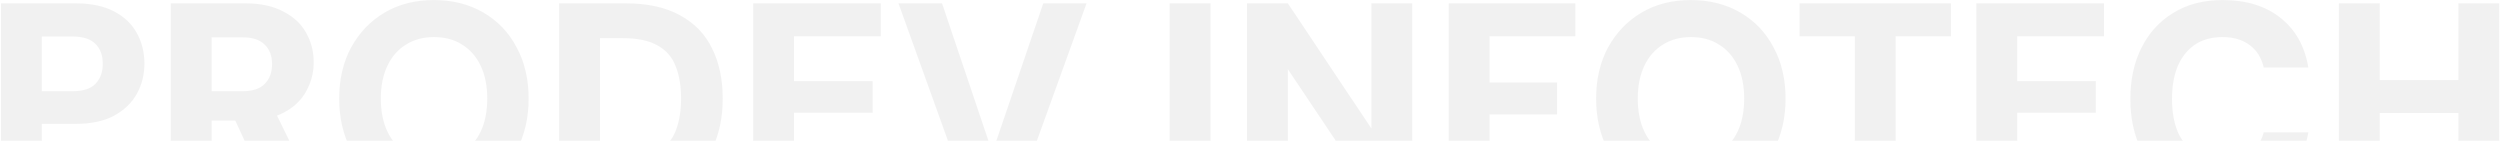 <svg width="1883" height="106" viewBox="0 0 1883 106" fill="none" xmlns="http://www.w3.org/2000/svg">
<path d="M0.735 146V2.5H56.495C68.248 2.5 77.952 4.482 85.605 8.445C93.395 12.408 99.203 17.875 103.03 24.845C106.857 31.678 108.77 39.4 108.77 48.01C108.77 56.073 106.925 63.522 103.235 70.355C99.545 77.188 93.873 82.723 86.22 86.96C78.567 91.197 68.658 93.315 56.495 93.315H31.485V146H0.735ZM31.485 68.715H54.445C62.508 68.715 68.317 66.87 71.87 63.18C75.56 59.353 77.405 54.297 77.405 48.01C77.405 41.587 75.56 36.598 71.87 33.045C68.317 29.355 62.508 27.51 54.445 27.51H31.485V68.715ZM128.66 146V2.5H184.42C196.036 2.5 205.671 4.55 213.325 8.65C221.115 12.613 226.855 17.943 230.545 24.64C234.371 31.337 236.285 38.785 236.285 46.985C236.285 54.638 234.44 61.813 230.75 68.51C227.196 75.207 221.593 80.605 213.94 84.705C206.286 88.805 196.378 90.855 184.215 90.855H159.41V146H128.66ZM202.665 146L173.76 83.27H206.765L237.515 146H202.665ZM159.41 68.715H182.575C190.228 68.715 195.831 66.87 199.385 63.18C203.075 59.49 204.92 54.502 204.92 48.215C204.92 42.065 203.075 37.213 199.385 33.66C195.831 29.97 190.228 28.125 182.575 28.125H159.41V68.715ZM326.818 148.46C312.741 148.46 300.373 145.317 289.713 139.03C279.053 132.743 270.648 124.065 264.498 112.995C258.485 101.788 255.478 88.873 255.478 74.25C255.478 59.627 258.485 46.78 264.498 35.71C270.648 24.503 279.053 15.757 289.713 9.47C300.373 3.183 312.741 0.04 326.818 0.04C340.895 0.04 353.331 3.183 364.128 9.47C374.925 15.757 383.261 24.503 389.138 35.71C395.151 46.78 398.158 59.627 398.158 74.25C398.158 88.873 395.151 101.788 389.138 112.995C383.261 124.065 374.925 132.743 364.128 139.03C353.331 145.317 340.895 148.46 326.818 148.46ZM326.818 120.785C335.155 120.785 342.261 118.872 348.138 115.045C354.151 111.218 358.798 105.888 362.078 99.055C365.358 92.085 366.998 83.817 366.998 74.25C366.998 64.683 365.358 56.483 362.078 49.65C358.798 42.68 354.151 37.35 348.138 33.66C342.261 29.833 335.155 27.92 326.818 27.92C318.755 27.92 311.716 29.833 305.703 33.66C299.69 37.35 295.043 42.68 291.763 49.65C288.483 56.483 286.843 64.683 286.843 74.25C286.843 83.817 288.483 92.085 291.763 99.055C295.043 105.888 299.69 111.218 305.703 115.045C311.716 118.872 318.755 120.785 326.818 120.785ZM421.145 146V2.5H470.96C487.633 2.5 501.368 5.507 512.165 11.52C523.098 17.397 531.162 25.733 536.355 36.53C541.685 47.19 544.35 59.763 544.35 74.25C544.35 88.6 541.685 101.173 536.355 111.97C531.162 122.63 523.098 130.967 512.165 136.98C501.368 142.993 487.633 146 470.96 146H421.145ZM451.895 119.555H469.115C480.185 119.555 488.932 117.778 495.355 114.225C501.778 110.535 506.288 105.342 508.885 98.645C511.618 91.812 512.985 83.68 512.985 74.25C512.985 64.683 511.618 56.552 508.885 49.855C506.288 43.022 501.778 37.828 495.355 34.275C488.932 30.585 480.185 28.74 469.115 28.74H451.895V119.555ZM567.288 146V2.5H663.433V27.305H598.038V61.13H657.283V84.91H598.038V121.195H663.433V146H567.288ZM728.395 146L676.735 2.5H709.535L747.46 114.84L785.795 2.5H818.39L766.525 146H728.395ZM880.994 146V2.5H911.744V146H880.994ZM939.251 146V2.5H970.001L1032.94 96.8V2.5H1063.69V146H1032.94L970.001 52.11V146H939.251ZM1091.2 146V2.5H1186.52V27.305H1121.95V62.155H1172.79V86.14H1121.95V146H1091.2ZM1273.54 148.46C1259.46 148.46 1247.1 145.317 1236.44 139.03C1225.78 132.743 1217.37 124.065 1211.22 112.995C1205.21 101.788 1202.2 88.873 1202.2 74.25C1202.2 59.627 1205.21 46.78 1211.22 35.71C1217.37 24.503 1225.78 15.757 1236.44 9.47C1247.1 3.183 1259.46 0.04 1273.54 0.04C1287.62 0.04 1300.05 3.183 1310.85 9.47C1321.65 15.757 1329.98 24.503 1335.86 35.71C1341.87 46.78 1344.88 59.627 1344.88 74.25C1344.88 88.873 1341.87 101.788 1335.86 112.995C1329.98 124.065 1321.65 132.743 1310.85 139.03C1300.05 145.317 1287.62 148.46 1273.54 148.46ZM1273.54 120.785C1281.88 120.785 1288.98 118.872 1294.86 115.045C1300.87 111.218 1305.52 105.888 1308.8 99.055C1312.08 92.085 1313.72 83.817 1313.72 74.25C1313.72 64.683 1312.08 56.483 1308.8 49.65C1305.52 42.68 1300.87 37.35 1294.86 33.66C1288.98 29.833 1281.88 27.92 1273.54 27.92C1265.48 27.92 1258.44 29.833 1252.43 33.66C1246.41 37.35 1241.77 42.68 1238.49 49.65C1235.21 56.483 1233.57 64.683 1233.57 74.25C1233.57 83.817 1235.21 92.085 1238.49 99.055C1241.77 105.888 1246.41 111.218 1252.43 115.045C1258.44 118.872 1265.48 120.785 1273.54 120.785ZM1397.07 146V27.305H1355.46V2.5H1469.44V27.305H1427.82V146H1397.07ZM1488.59 146V2.5H1584.73V27.305H1519.34V61.13H1578.58V84.91H1519.34V121.195H1584.73V146H1488.59ZM1674.09 148.46C1659.74 148.46 1647.37 145.385 1636.98 139.235C1626.6 132.948 1618.6 124.27 1613 113.2C1607.4 101.993 1604.59 89.147 1604.59 74.66C1604.59 59.9 1607.4 46.985 1613 35.915C1618.6 24.708 1626.6 15.962 1636.98 9.675C1647.37 3.252 1659.74 0.04 1674.09 0.04C1691.86 0.04 1706.34 4.482 1717.55 13.365C1728.89 22.248 1735.93 34.753 1738.66 50.88H1705.04C1703.4 43.637 1699.92 38.033 1694.59 34.07C1689.26 29.97 1682.36 27.92 1673.88 27.92C1665.82 27.92 1658.92 29.833 1653.18 33.66C1647.58 37.487 1643.27 42.885 1640.26 49.855C1637.39 56.688 1635.96 64.957 1635.96 74.66C1635.96 84.09 1637.39 92.29 1640.26 99.26C1643.27 106.093 1647.58 111.423 1653.18 115.25C1658.92 118.94 1665.82 120.785 1673.88 120.785C1682.36 120.785 1689.19 119.008 1694.38 115.455C1699.71 111.765 1703.27 106.503 1705.04 99.67H1738.66C1735.93 114.84 1728.89 126.798 1717.55 135.545C1706.34 144.155 1691.86 148.46 1674.09 148.46ZM1851.65 146V2.5H1882.4V146H1851.65ZM1761.65 146V2.5H1792.4V146H1761.65ZM1788.51 85.115V60.31H1856.57V85.115H1788.51Z" fill="#151515" fill-opacity="0.06"/>
</svg>
